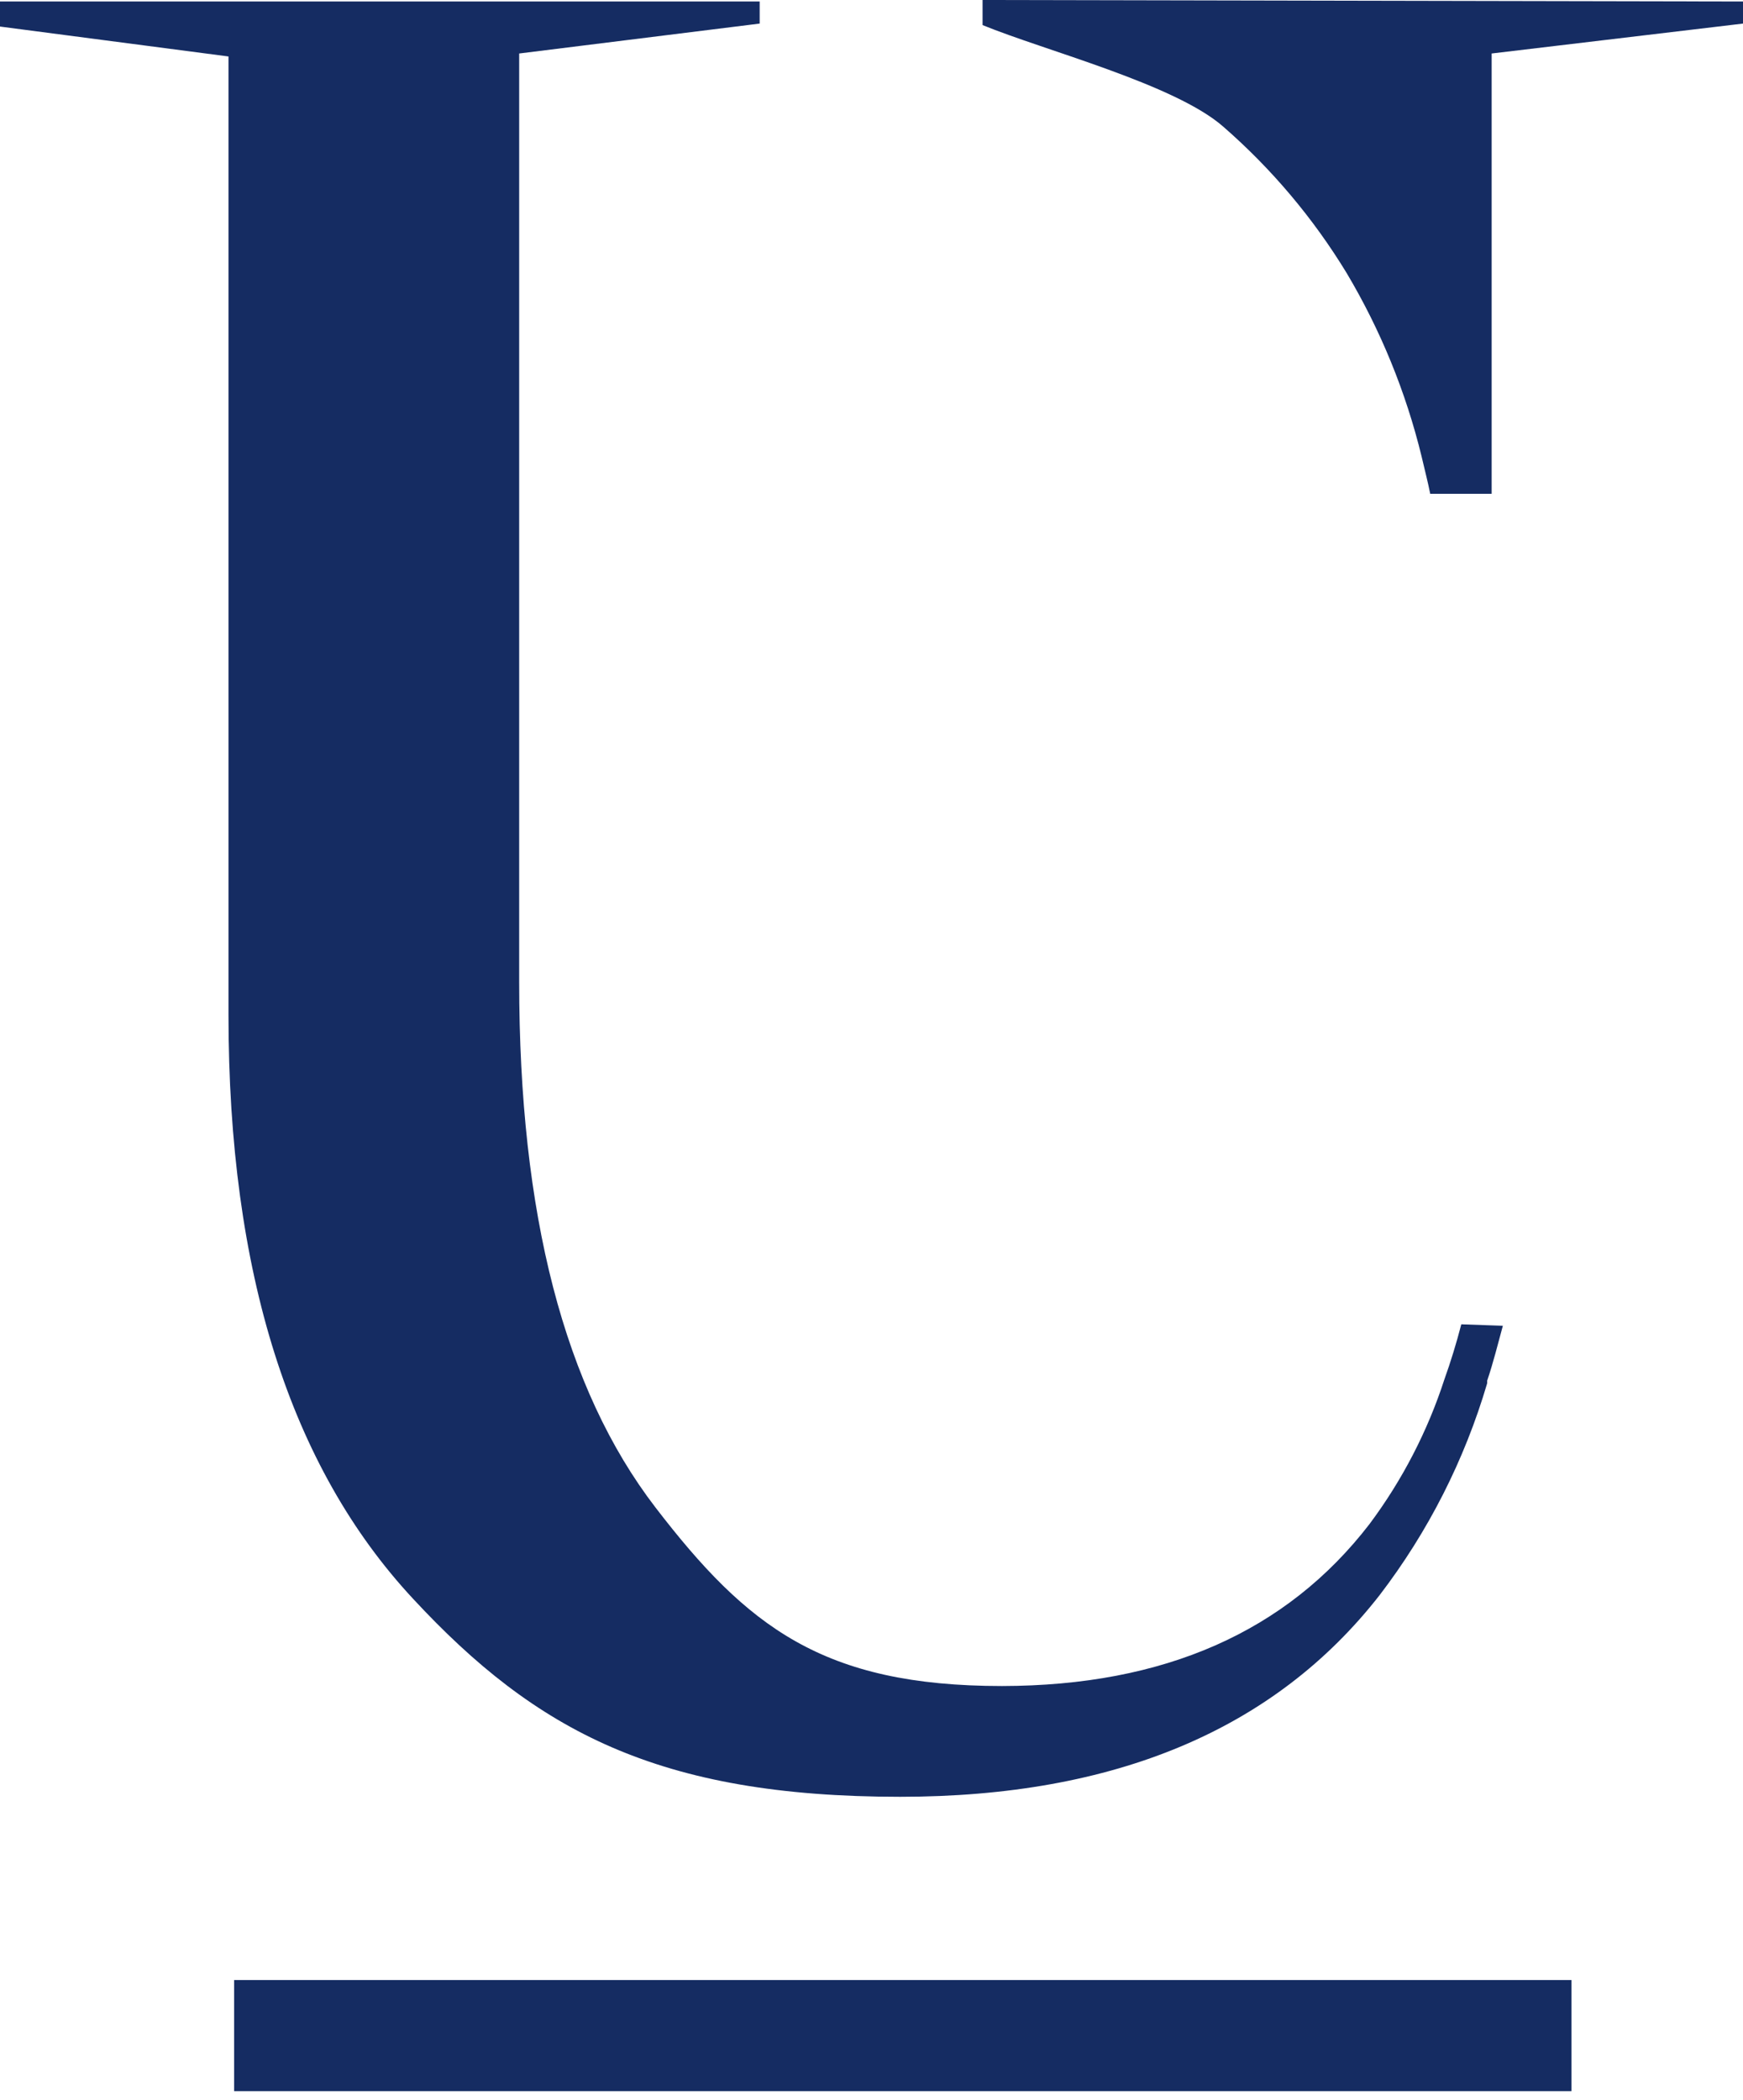<?xml version="1.0" encoding="UTF-8"?> <svg xmlns="http://www.w3.org/2000/svg" width="44" height="53" viewBox="0 0 44 53" fill="none"><path d="M36.889 33.419C36.763 33.903 36.621 34.366 36.463 34.806C36.037 36.119 35.398 37.353 34.572 38.459C32.479 41.178 29.387 42.541 25.296 42.547C20.766 42.547 18.856 41.046 16.549 38.044C14.241 35.042 13.106 30.634 13.106 24.771V1.35L19.177 0.595V0.038H0V0.67L5.768 1.425V25.611C5.768 32.1 7.322 37.012 10.43 40.348C13.523 43.68 16.624 45.342 22.723 45.342C28.145 45.342 32.18 43.645 34.827 40.253C36.052 38.653 36.972 36.842 37.541 34.91C37.543 34.888 37.543 34.866 37.541 34.844C37.693 34.4 37.816 33.9 37.938 33.456L36.889 33.419ZM24.804 0V0.633C26.364 1.274 29.664 2.124 30.884 3.2C32.105 4.264 33.154 5.509 33.995 6.891C34.852 8.331 35.489 9.89 35.886 11.517C35.962 11.848 36.047 12.168 36.104 12.461H37.655V1.35L44 0.595V0.038L24.804 0Z" fill="#152C62"></path><path d="M39.669 49.967H5.91V52.771H39.669V49.967Z" fill="#152C62"></path></svg> 